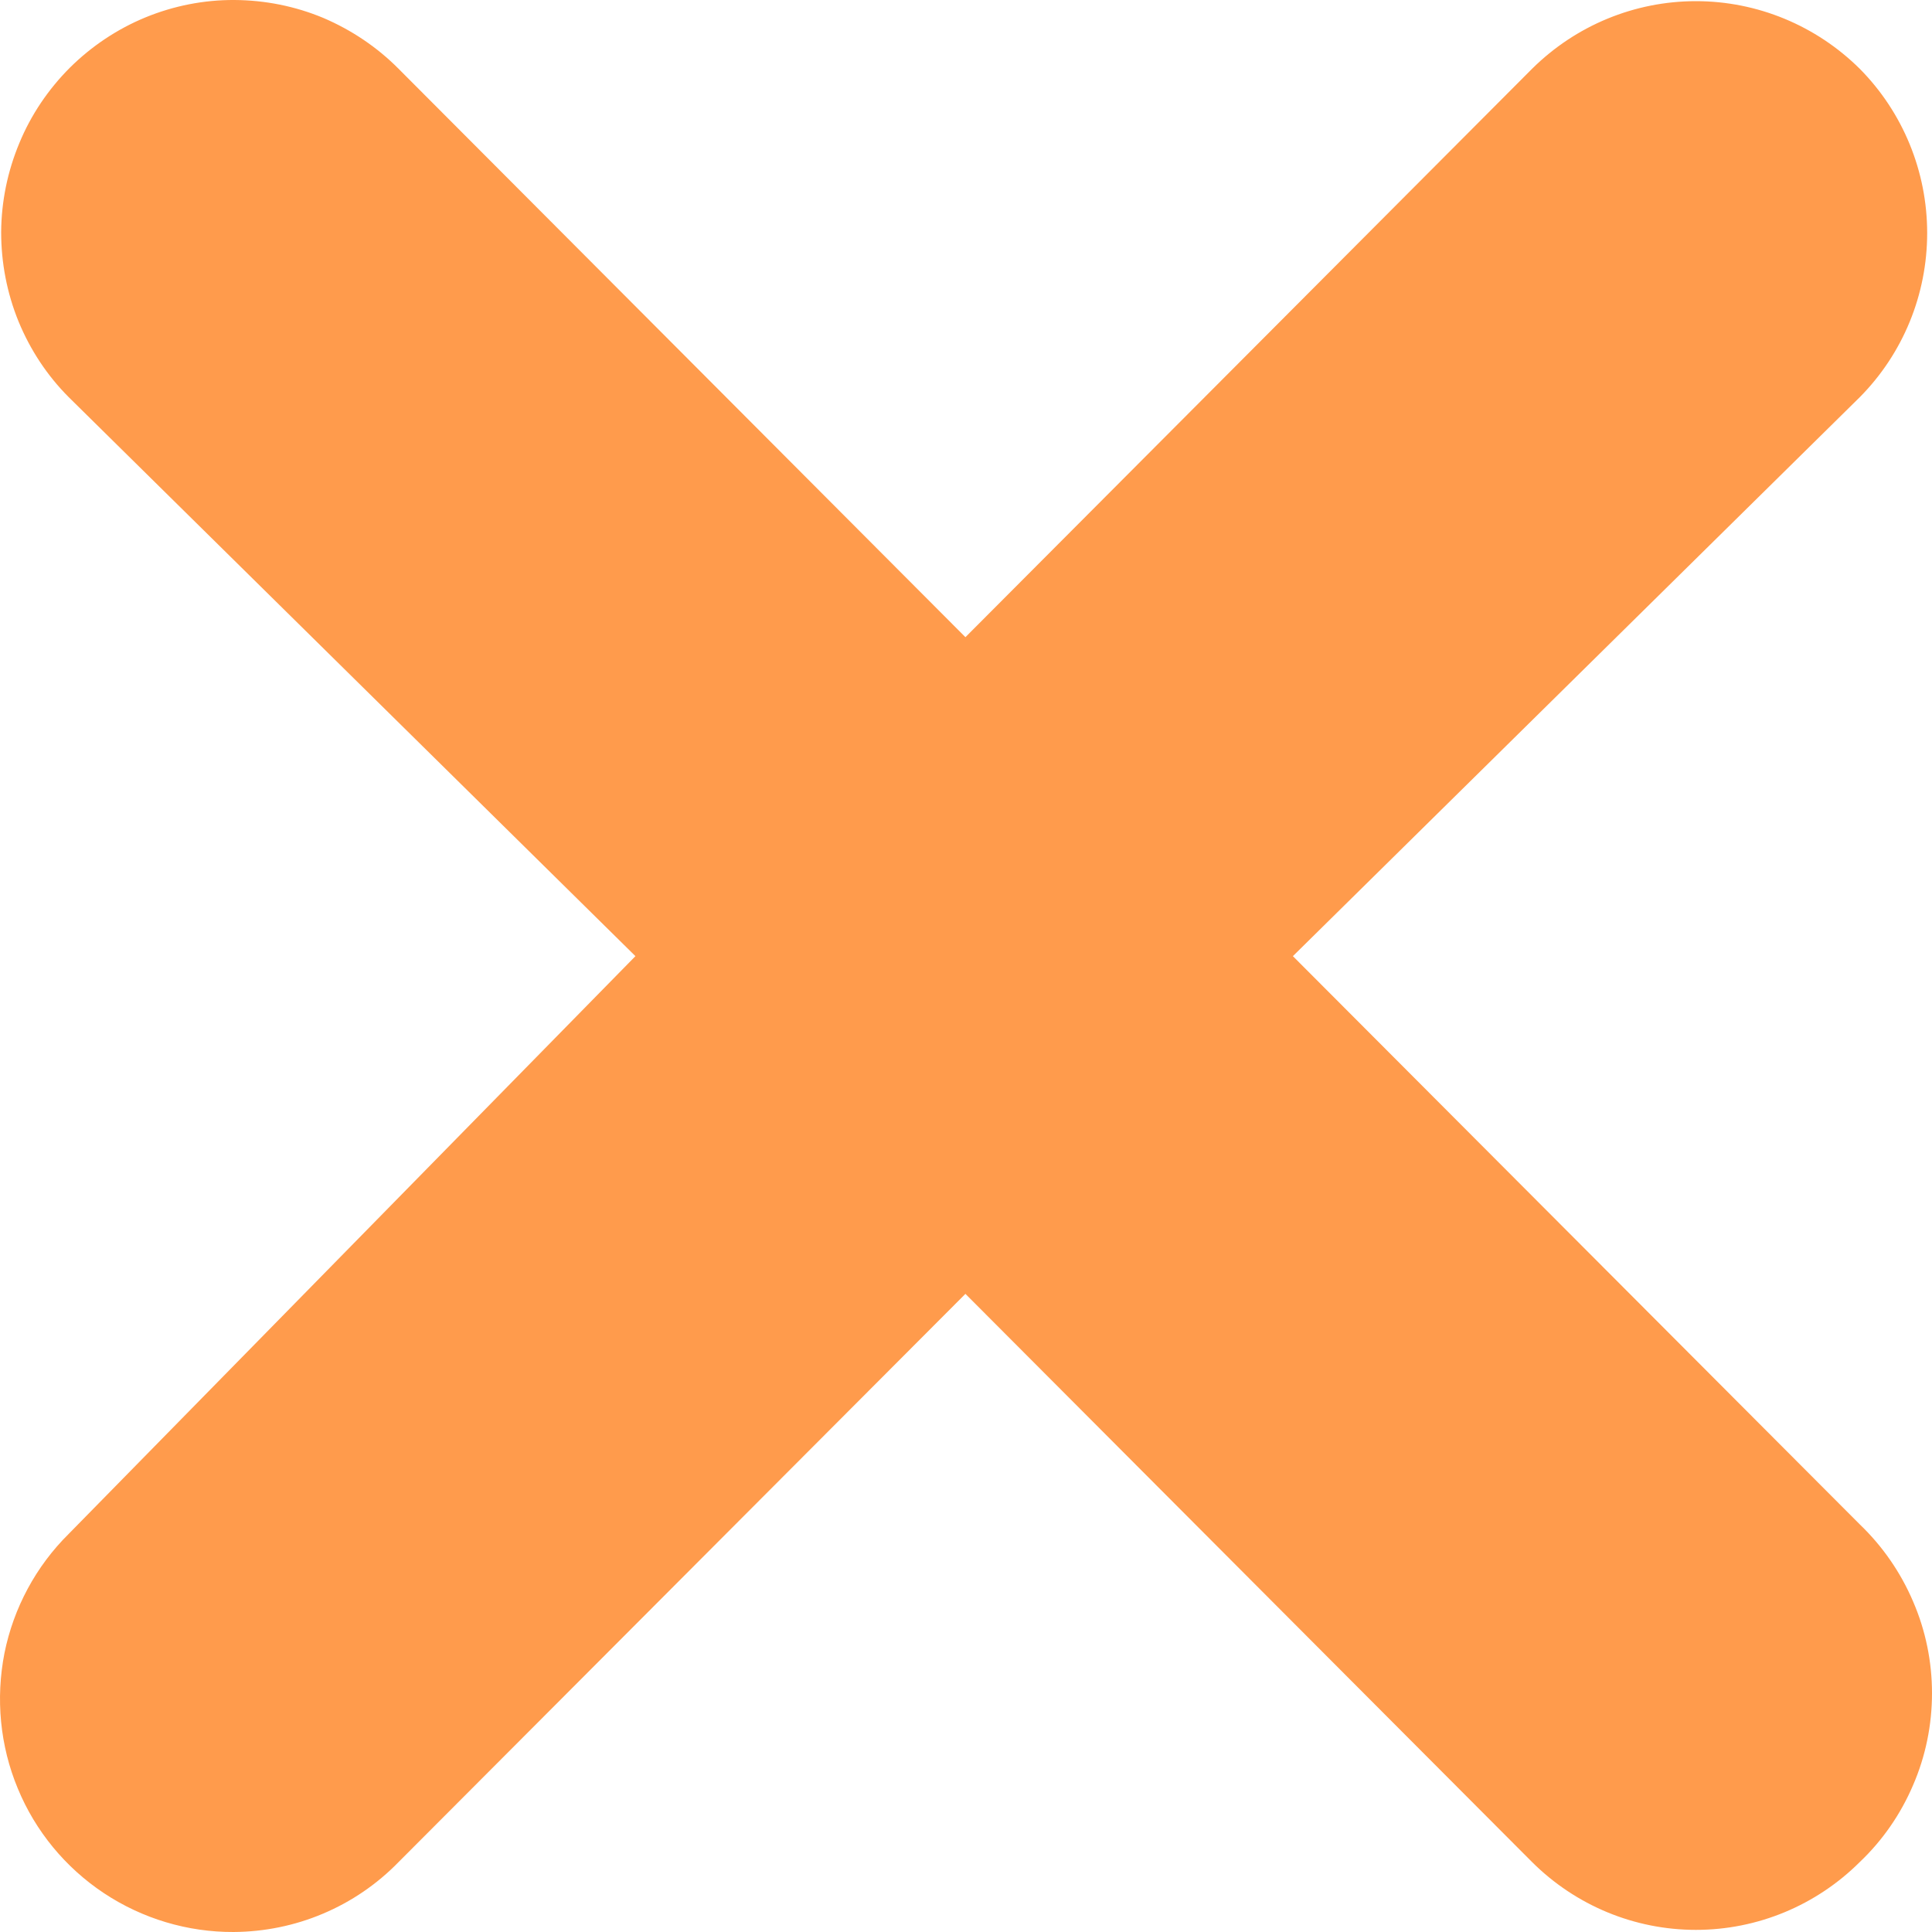 <svg width="10" height="10" viewBox="0 0 10 10" fill="none" xmlns="http://www.w3.org/2000/svg">
<path d="M9.626 9.638C9.4 9.863 9.096 9.989 8.778 9.989C8.46 9.989 8.156 9.863 7.93 9.638L4.997 6.697L2.063 9.638C1.952 9.752 1.819 9.843 1.672 9.905C1.526 9.967 1.368 9.999 1.209 10C0.971 10.001 0.737 9.931 0.538 9.799C0.339 9.667 0.183 9.478 0.092 9.257C0 9.036 -0.023 8.792 0.023 8.557C0.07 8.323 0.186 8.107 0.356 7.939L3.289 4.949L0.356 2.056C0.244 1.944 0.156 1.81 0.096 1.664C0.036 1.517 0.006 1.36 0.006 1.202C0.007 1.043 0.039 0.887 0.1 0.741C0.16 0.595 0.25 0.462 0.362 0.35C0.474 0.239 0.607 0.15 0.753 0.09C0.899 0.03 1.056 -0.001 1.214 7.53066e-06C1.372 0.001 1.528 0.032 1.674 0.093C1.819 0.155 1.952 0.244 2.063 0.356L4.997 3.298L7.93 0.356C8.156 0.132 8.46 0.006 8.778 0.006C9.096 0.006 9.4 0.132 9.626 0.356C9.85 0.582 9.975 0.888 9.975 1.206C9.975 1.525 9.85 1.83 9.626 2.056L6.692 4.949L9.626 7.89C9.744 8.003 9.838 8.139 9.902 8.289C9.967 8.439 10 8.601 10 8.764C10 8.928 9.967 9.09 9.902 9.24C9.838 9.39 9.744 9.526 9.626 9.638Z" fill="#FF9B4C"/>
</svg>
